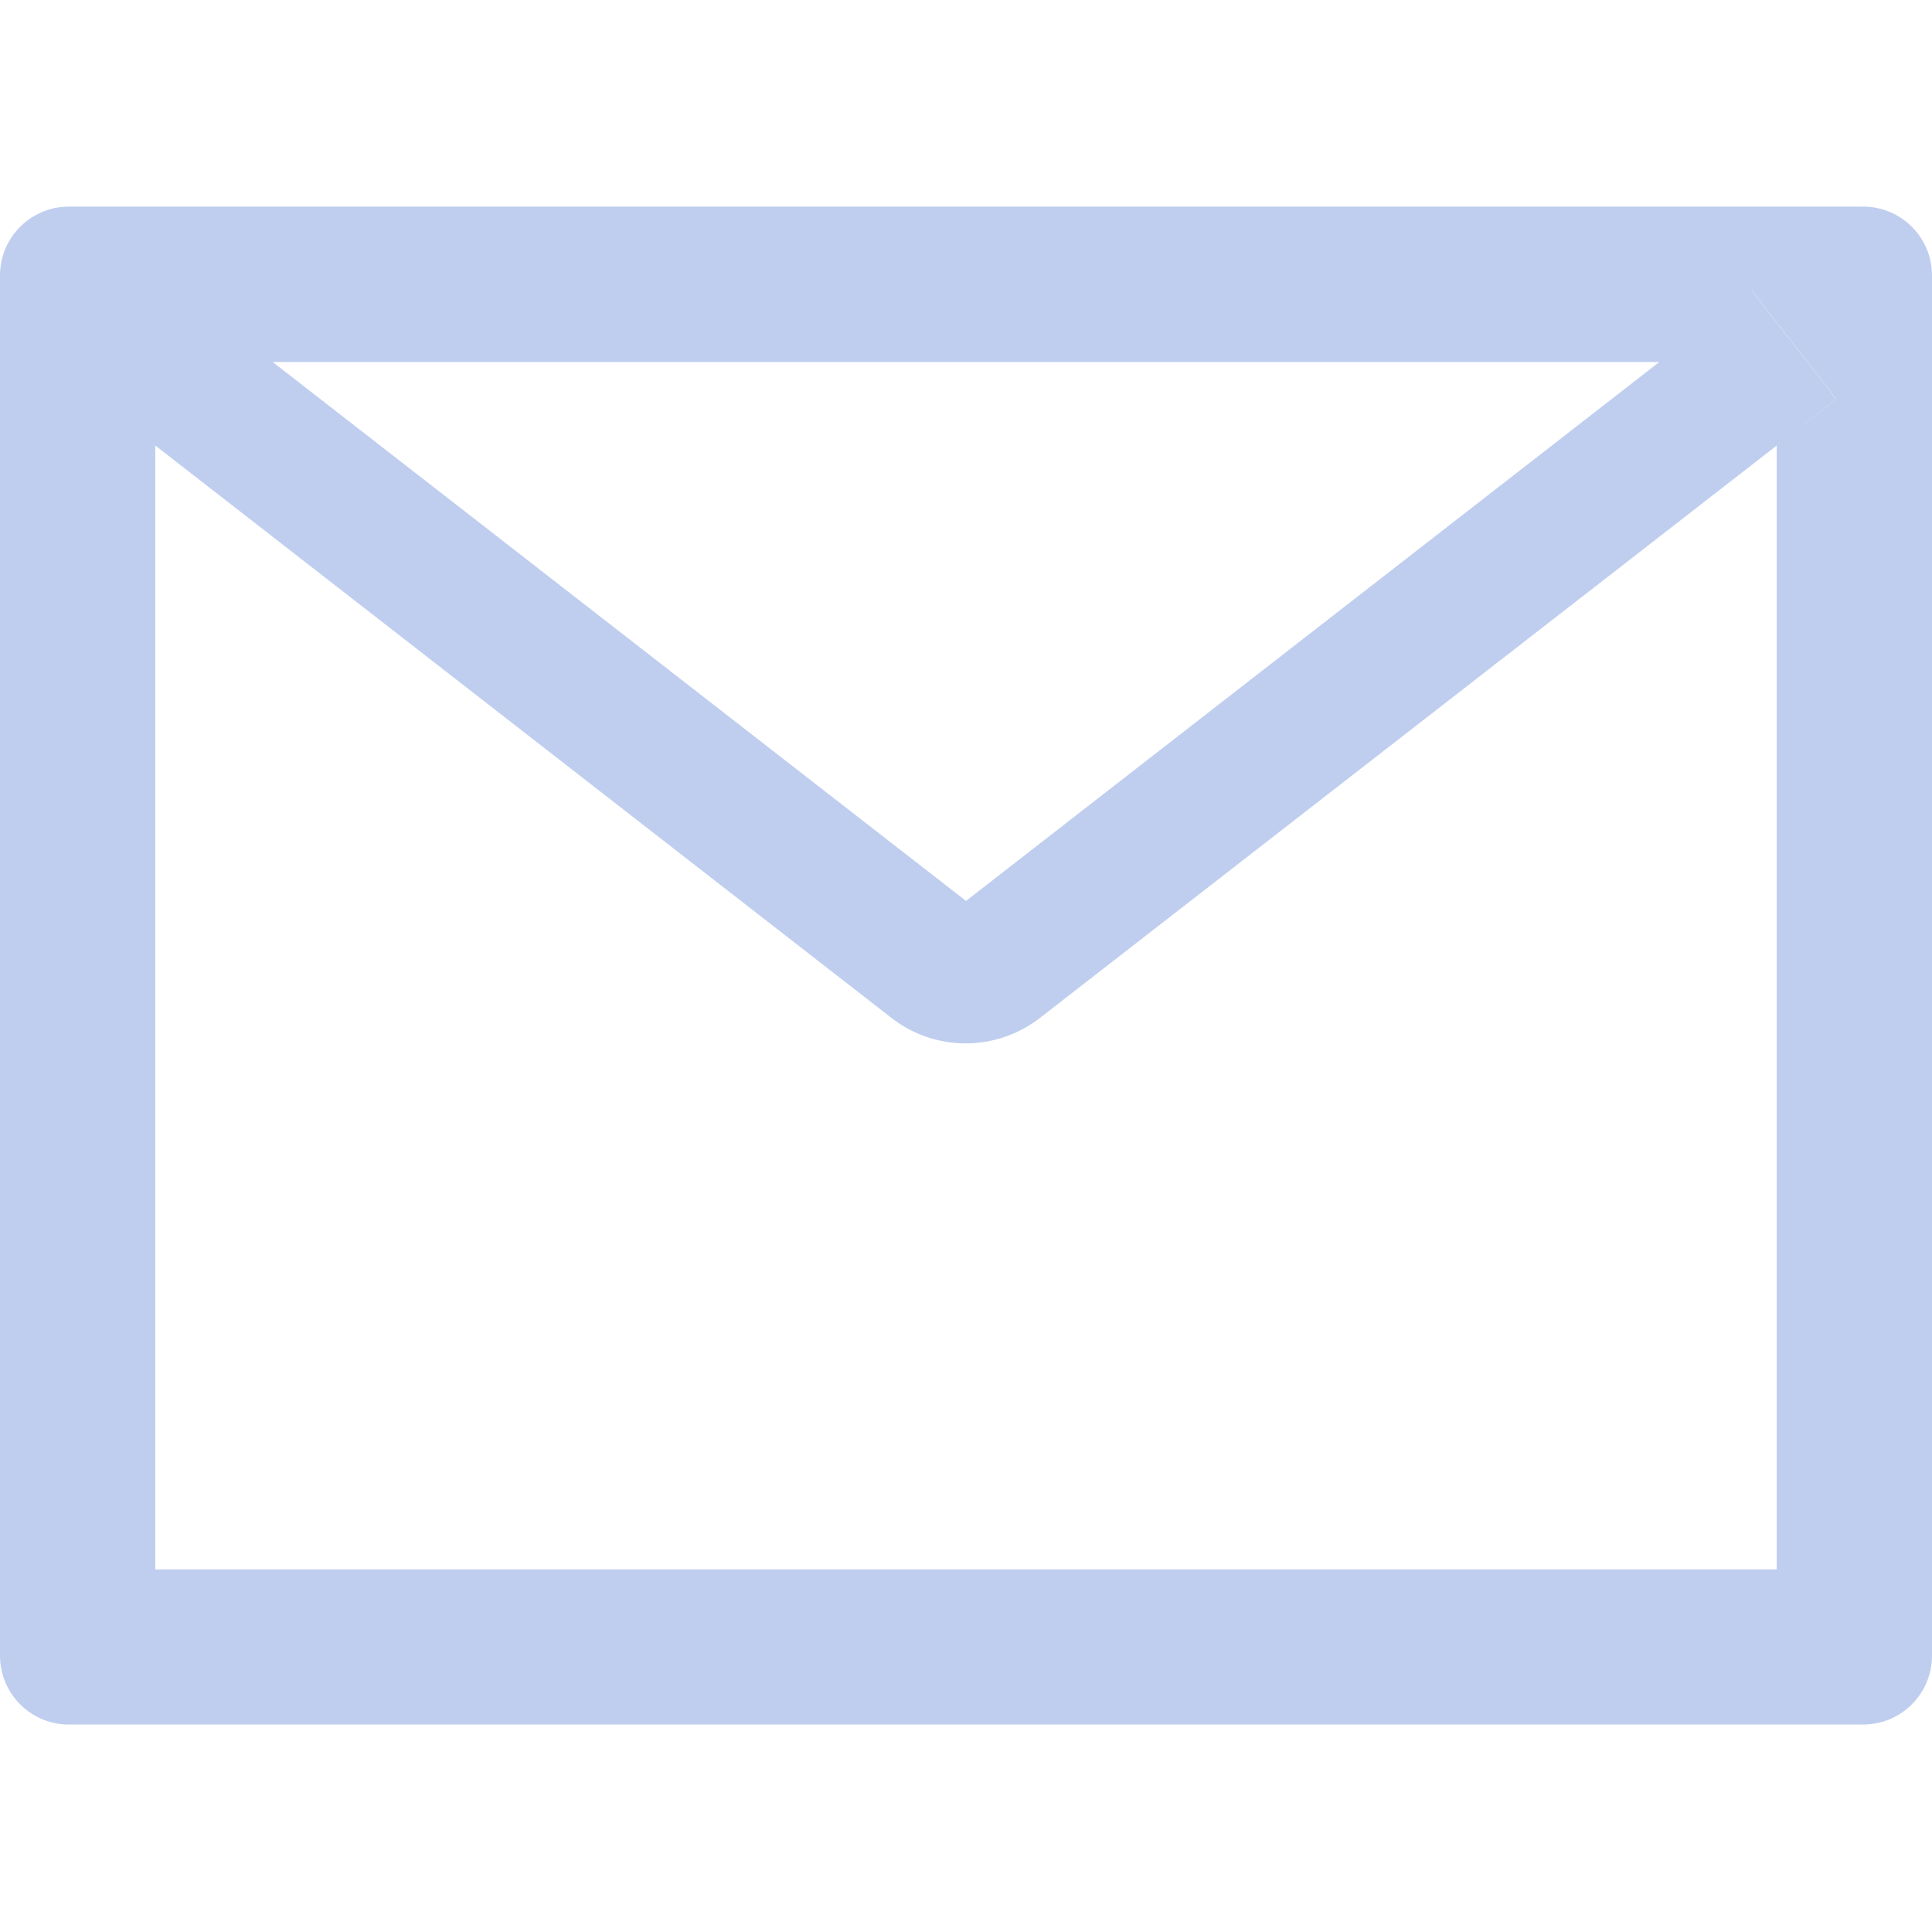 <svg width="16" height="16" viewBox="0 0 16 16" fill="none" xmlns="http://www.w3.org/2000/svg">
<g clip-path="url(#clip0_145_187)">
<path d="M15.429 1.711H0.571C0.255 1.711 0 1.966 0 2.282V13.711C0 14.027 0.255 14.282 0.571 14.282H15.429C15.745 14.282 16 14.027 16 13.711V2.282C16 1.966 15.745 1.711 15.429 1.711ZM14.714 3.69V12.997H1.286V3.69L0.793 3.306L1.495 2.404L2.259 2.998H13.743L14.507 2.404L15.209 3.306L14.714 3.69ZM13.743 2.997L8 7.461L2.257 2.997L1.493 2.402L0.791 3.304L1.284 3.688L7.384 8.431C7.559 8.567 7.775 8.641 7.997 8.641C8.219 8.641 8.435 8.567 8.611 8.431L14.714 3.69L15.207 3.306L14.505 2.404L13.743 2.997Z" fill="#BFCEEF"/>
</g>
<defs>
<clipPath id="clip0_145_187">
<rect width="16" height="16" fill="white"/>
</clipPath>
</defs>
</svg>
